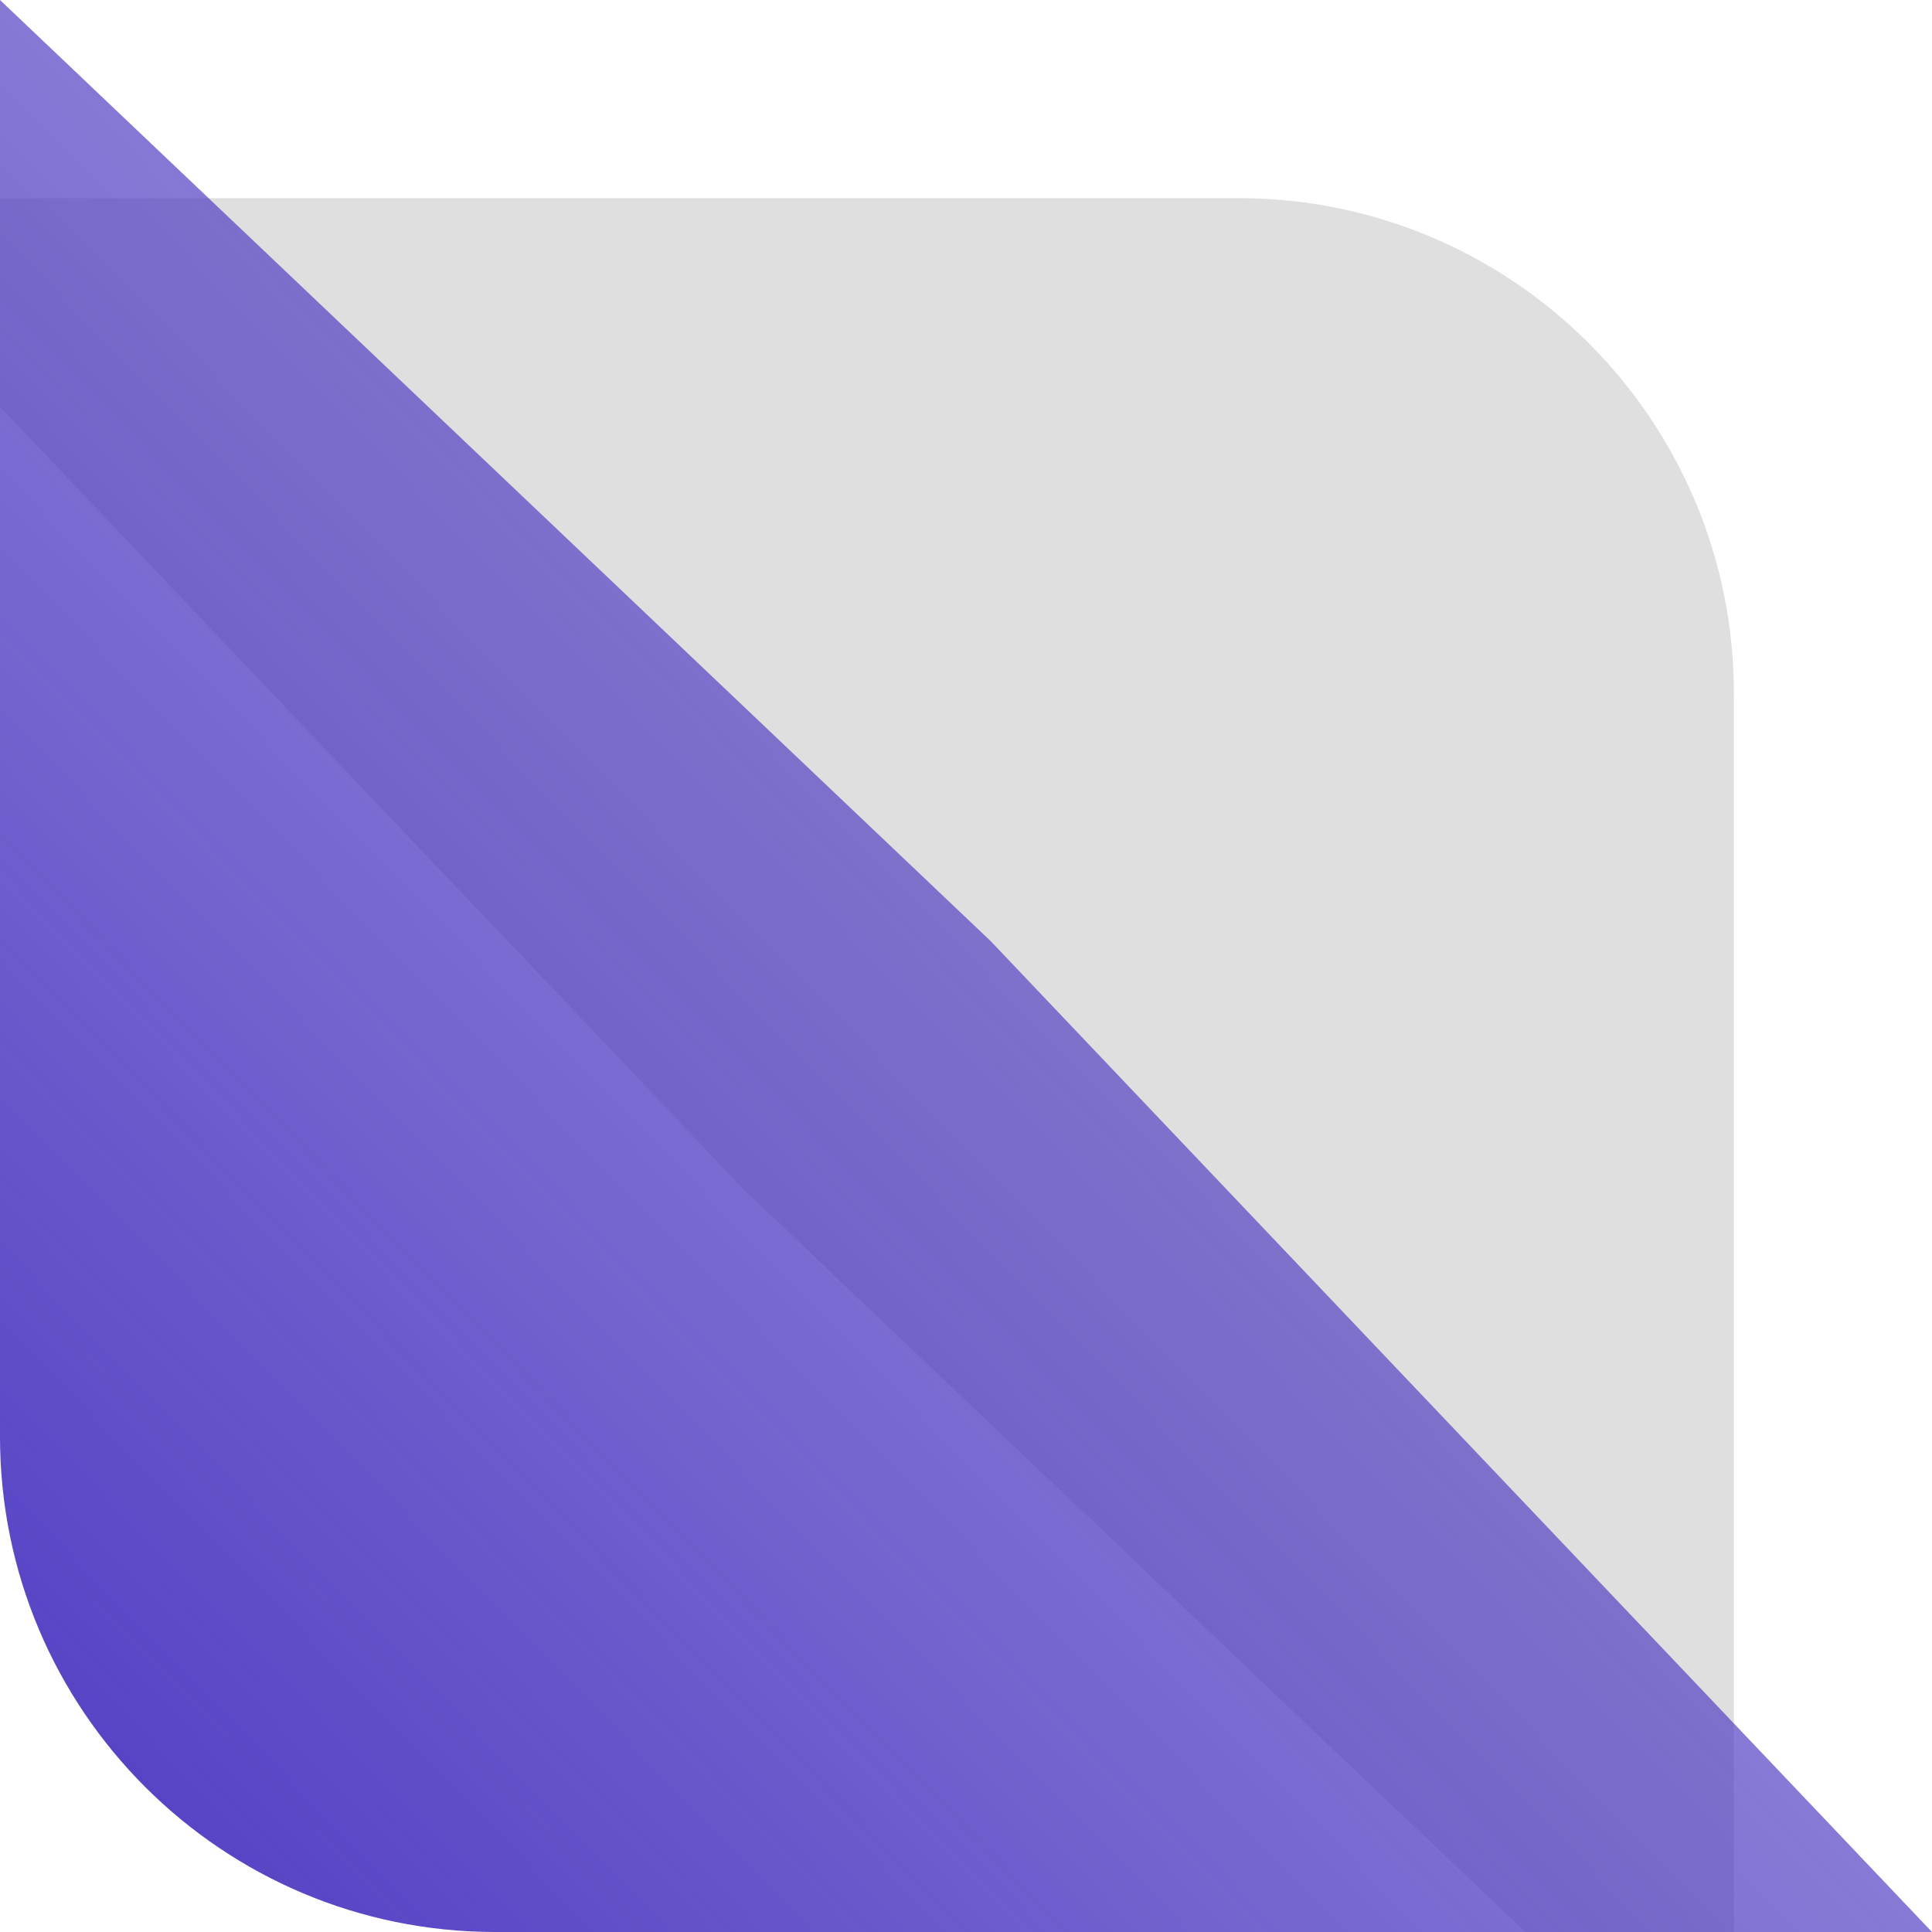 <svg width="29" height="29" viewBox="0 0 29 29" fill="none" xmlns="http://www.w3.org/2000/svg">
<g filter="url(#filter0_i_3621_10195)">
<path d="M0 0H21.564C25.671 0 29 3.329 29 7.436V29L14.128 14.872L0 0Z" fill="#DFDFDF"/>
</g>
<path d="M29 29L7.436 29C3.329 29 2.19839e-06 25.671 2.55742e-06 21.564L4.44261e-06 -6.27912e-07L14.872 14.128L29 29Z" fill="url(#paint0_linear_3621_10195)"/>
<defs>
<filter id="filter0_i_3621_10195" x="-2.974" y="0" width="31.974" height="31.974" filterUnits="userSpaceOnUse" color-interpolation-filters="sRGB">
<feFlood flood-opacity="0" result="BackgroundImageFix"/>
<feBlend mode="normal" in="SourceGraphic" in2="BackgroundImageFix" result="shape"/>
<feColorMatrix in="SourceAlpha" type="matrix" values="0 0 0 0 0 0 0 0 0 0 0 0 0 0 0 0 0 0 127 0" result="hardAlpha"/>
<feOffset dx="-2.974" dy="2.974"/>
<feGaussianBlur stdDeviation="4.462"/>
<feComposite in2="hardAlpha" operator="arithmetic" k2="-1" k3="1"/>
<feColorMatrix type="matrix" values="0 0 0 0 0 0 0 0 0 0 0 0 0 0 0 0 0 0 0.32 0"/>
<feBlend mode="normal" in2="shape" result="effect1_innerShadow_3621_10195"/>
</filter>
<linearGradient id="paint0_linear_3621_10195" x1="-1.3262e-06" y1="29" x2="36.5" y2="-6.5" gradientUnits="userSpaceOnUse">
<stop stop-color="#4E3BC2"/>
<stop offset="1" stop-color="#4E3BC2" stop-opacity="0.21"/>
</linearGradient>
</defs>
</svg>
